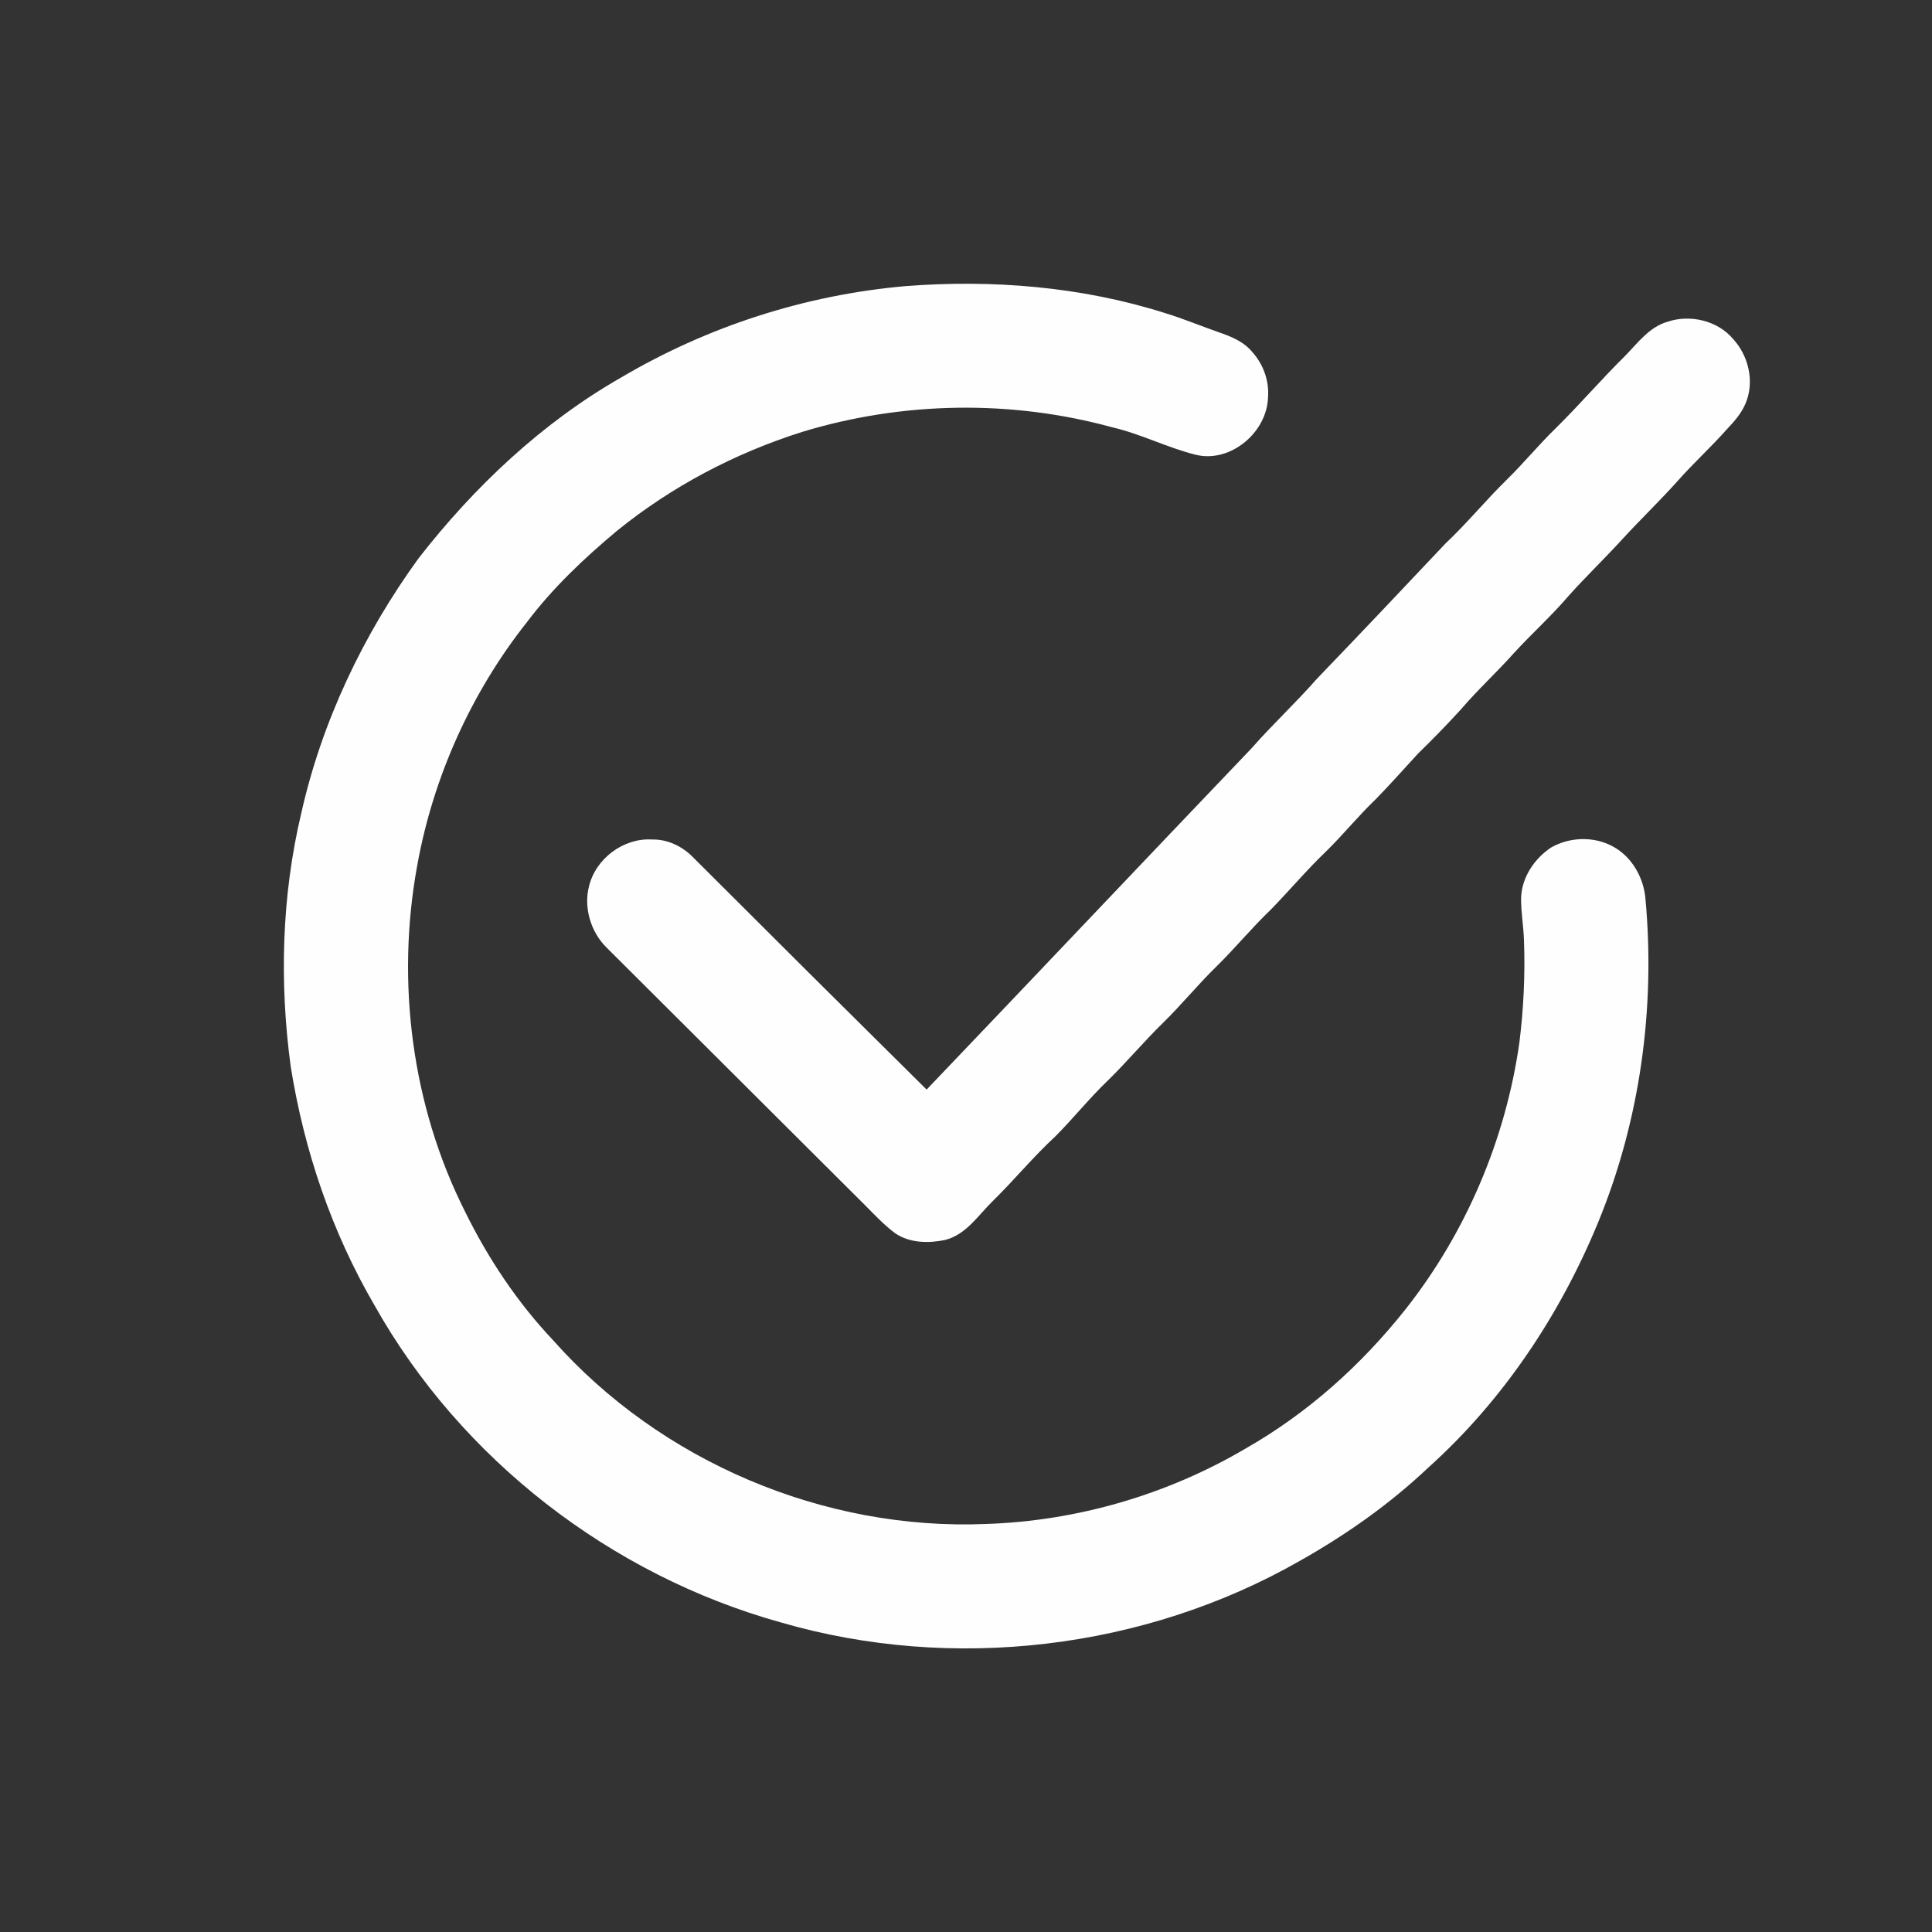 <?xml version="1.0" encoding="UTF-8"?>
<!-- Creator: CorelDRAW 2018 (64 bitů) -->
<svg xmlns="http://www.w3.org/2000/svg" xmlns:xlink="http://www.w3.org/1999/xlink" xml:space="preserve" width="94px" height="94px" version="1.1" style="shape-rendering:geometricPrecision; text-rendering:geometricPrecision; image-rendering:optimizeQuality; fill-rule:evenodd; clip-rule:evenodd" viewBox="0 0 46.12 46.12">
 <rect x="0" y="0" width="46.12" height="46.12" fill="#333333" stroke="none"/>
 <defs>
  <style type="text/css">
   <![CDATA[
    .fil0 {fill:none}
    .fil1 {fill:#FEFEFE;fill-rule:nonzero}
   ]]>
  </style>
 </defs>
 <g id="Vrstva_x0020_1">
  <g id="_2535593207616">
   <rect class="fil0" width="46.12" height="46.12"></rect>
   <path class="fil1" d="M21.62 6.83c2.06,-0.16 4.19,0.01 6.18,0.64 0.43,0.13 0.86,0.31 1.29,0.46 0.29,0.1 0.6,0.22 0.81,0.48 0.25,0.28 0.4,0.67 0.37,1.07 -0.02,0.83 -0.88,1.57 -1.71,1.38 -0.69,-0.17 -1.32,-0.5 -2.01,-0.66 -2.41,-0.66 -5,-0.62 -7.4,0.11 -1.61,0.51 -3.11,1.3 -4.42,2.36 -0.79,0.66 -1.53,1.36 -2.15,2.18 -1.33,1.68 -2.24,3.7 -2.62,5.81 -0.51,2.78 -0.13,5.74 1.14,8.26 0.55,1.12 1.25,2.17 2.1,3.07 2.57,2.9 6.47,4.55 10.33,4.39 2.18,-0.07 4.34,-0.7 6.22,-1.81 1.47,-0.84 2.74,-1.98 3.79,-3.3 1.45,-1.83 2.4,-4.06 2.73,-6.38 0.1,-0.8 0.14,-1.62 0.11,-2.44 -0.01,-0.33 -0.07,-0.66 -0.07,-1 0.01,-0.49 0.31,-0.95 0.72,-1.22 0.44,-0.25 1.01,-0.27 1.46,-0.03 0.46,0.24 0.75,0.75 0.79,1.26 0.24,2.61 -0.13,5.29 -1.13,7.72 -0.91,2.21 -2.27,4.25 -4.05,5.85 -0.93,0.88 -1.97,1.61 -3.07,2.23 -3.71,2.12 -8.29,2.66 -12.39,1.47 -4.06,-1.13 -7.64,-3.9 -9.7,-7.57 -1.02,-1.75 -1.68,-3.69 -2,-5.7 -0.27,-1.99 -0.22,-4.06 0.25,-6.04 0.49,-2.19 1.48,-4.27 2.8,-6.09 1.33,-1.71 2.95,-3.24 4.84,-4.32 2.07,-1.22 4.39,-1.97 6.79,-2.18l0 0zm18.19 0.85c0.53,-0.18 1.19,-0.03 1.56,0.41 0.37,0.4 0.52,1.02 0.3,1.54 -0.1,0.24 -0.27,0.43 -0.44,0.61 -0.38,0.43 -0.81,0.82 -1.18,1.24 -0.43,0.48 -0.9,0.93 -1.33,1.4 -0.42,0.46 -0.86,0.88 -1.28,1.35 -0.41,0.48 -0.87,0.89 -1.3,1.36 -0.41,0.46 -0.87,0.88 -1.27,1.35 -0.33,0.36 -0.67,0.71 -1.02,1.05 -0.33,0.36 -0.66,0.73 -1,1.08 -0.42,0.4 -0.79,0.86 -1.2,1.26 -0.46,0.44 -0.87,0.93 -1.31,1.38 -0.46,0.44 -0.86,0.93 -1.31,1.37 -0.44,0.43 -0.83,0.91 -1.27,1.34 -0.45,0.44 -0.86,0.93 -1.31,1.37 -0.44,0.42 -0.83,0.91 -1.26,1.34 -0.52,0.48 -0.98,1.04 -1.48,1.53 -0.36,0.35 -0.64,0.81 -1.15,0.94 -0.38,0.08 -0.84,0.08 -1.19,-0.16 -0.27,-0.2 -0.5,-0.45 -0.73,-0.68 -2.06,-2.05 -4.11,-4.1 -6.17,-6.15 -0.37,-0.37 -0.54,-0.95 -0.41,-1.45 0.16,-0.67 0.83,-1.16 1.5,-1.12 0.38,-0.01 0.74,0.17 0.99,0.43 1.85,1.85 3.71,3.7 5.57,5.54 2.58,-2.7 5.15,-5.42 7.75,-8.14 0.5,-0.57 1.07,-1.1 1.57,-1.67 1.04,-1.08 2.06,-2.16 3.07,-3.23 0.51,-0.48 0.95,-1.02 1.45,-1.51 0.4,-0.39 0.76,-0.83 1.17,-1.23 0.57,-0.56 1.1,-1.18 1.67,-1.74 0.3,-0.31 0.58,-0.69 1.01,-0.81l0 0z"></path>
  </g>
 </g>
</svg>
